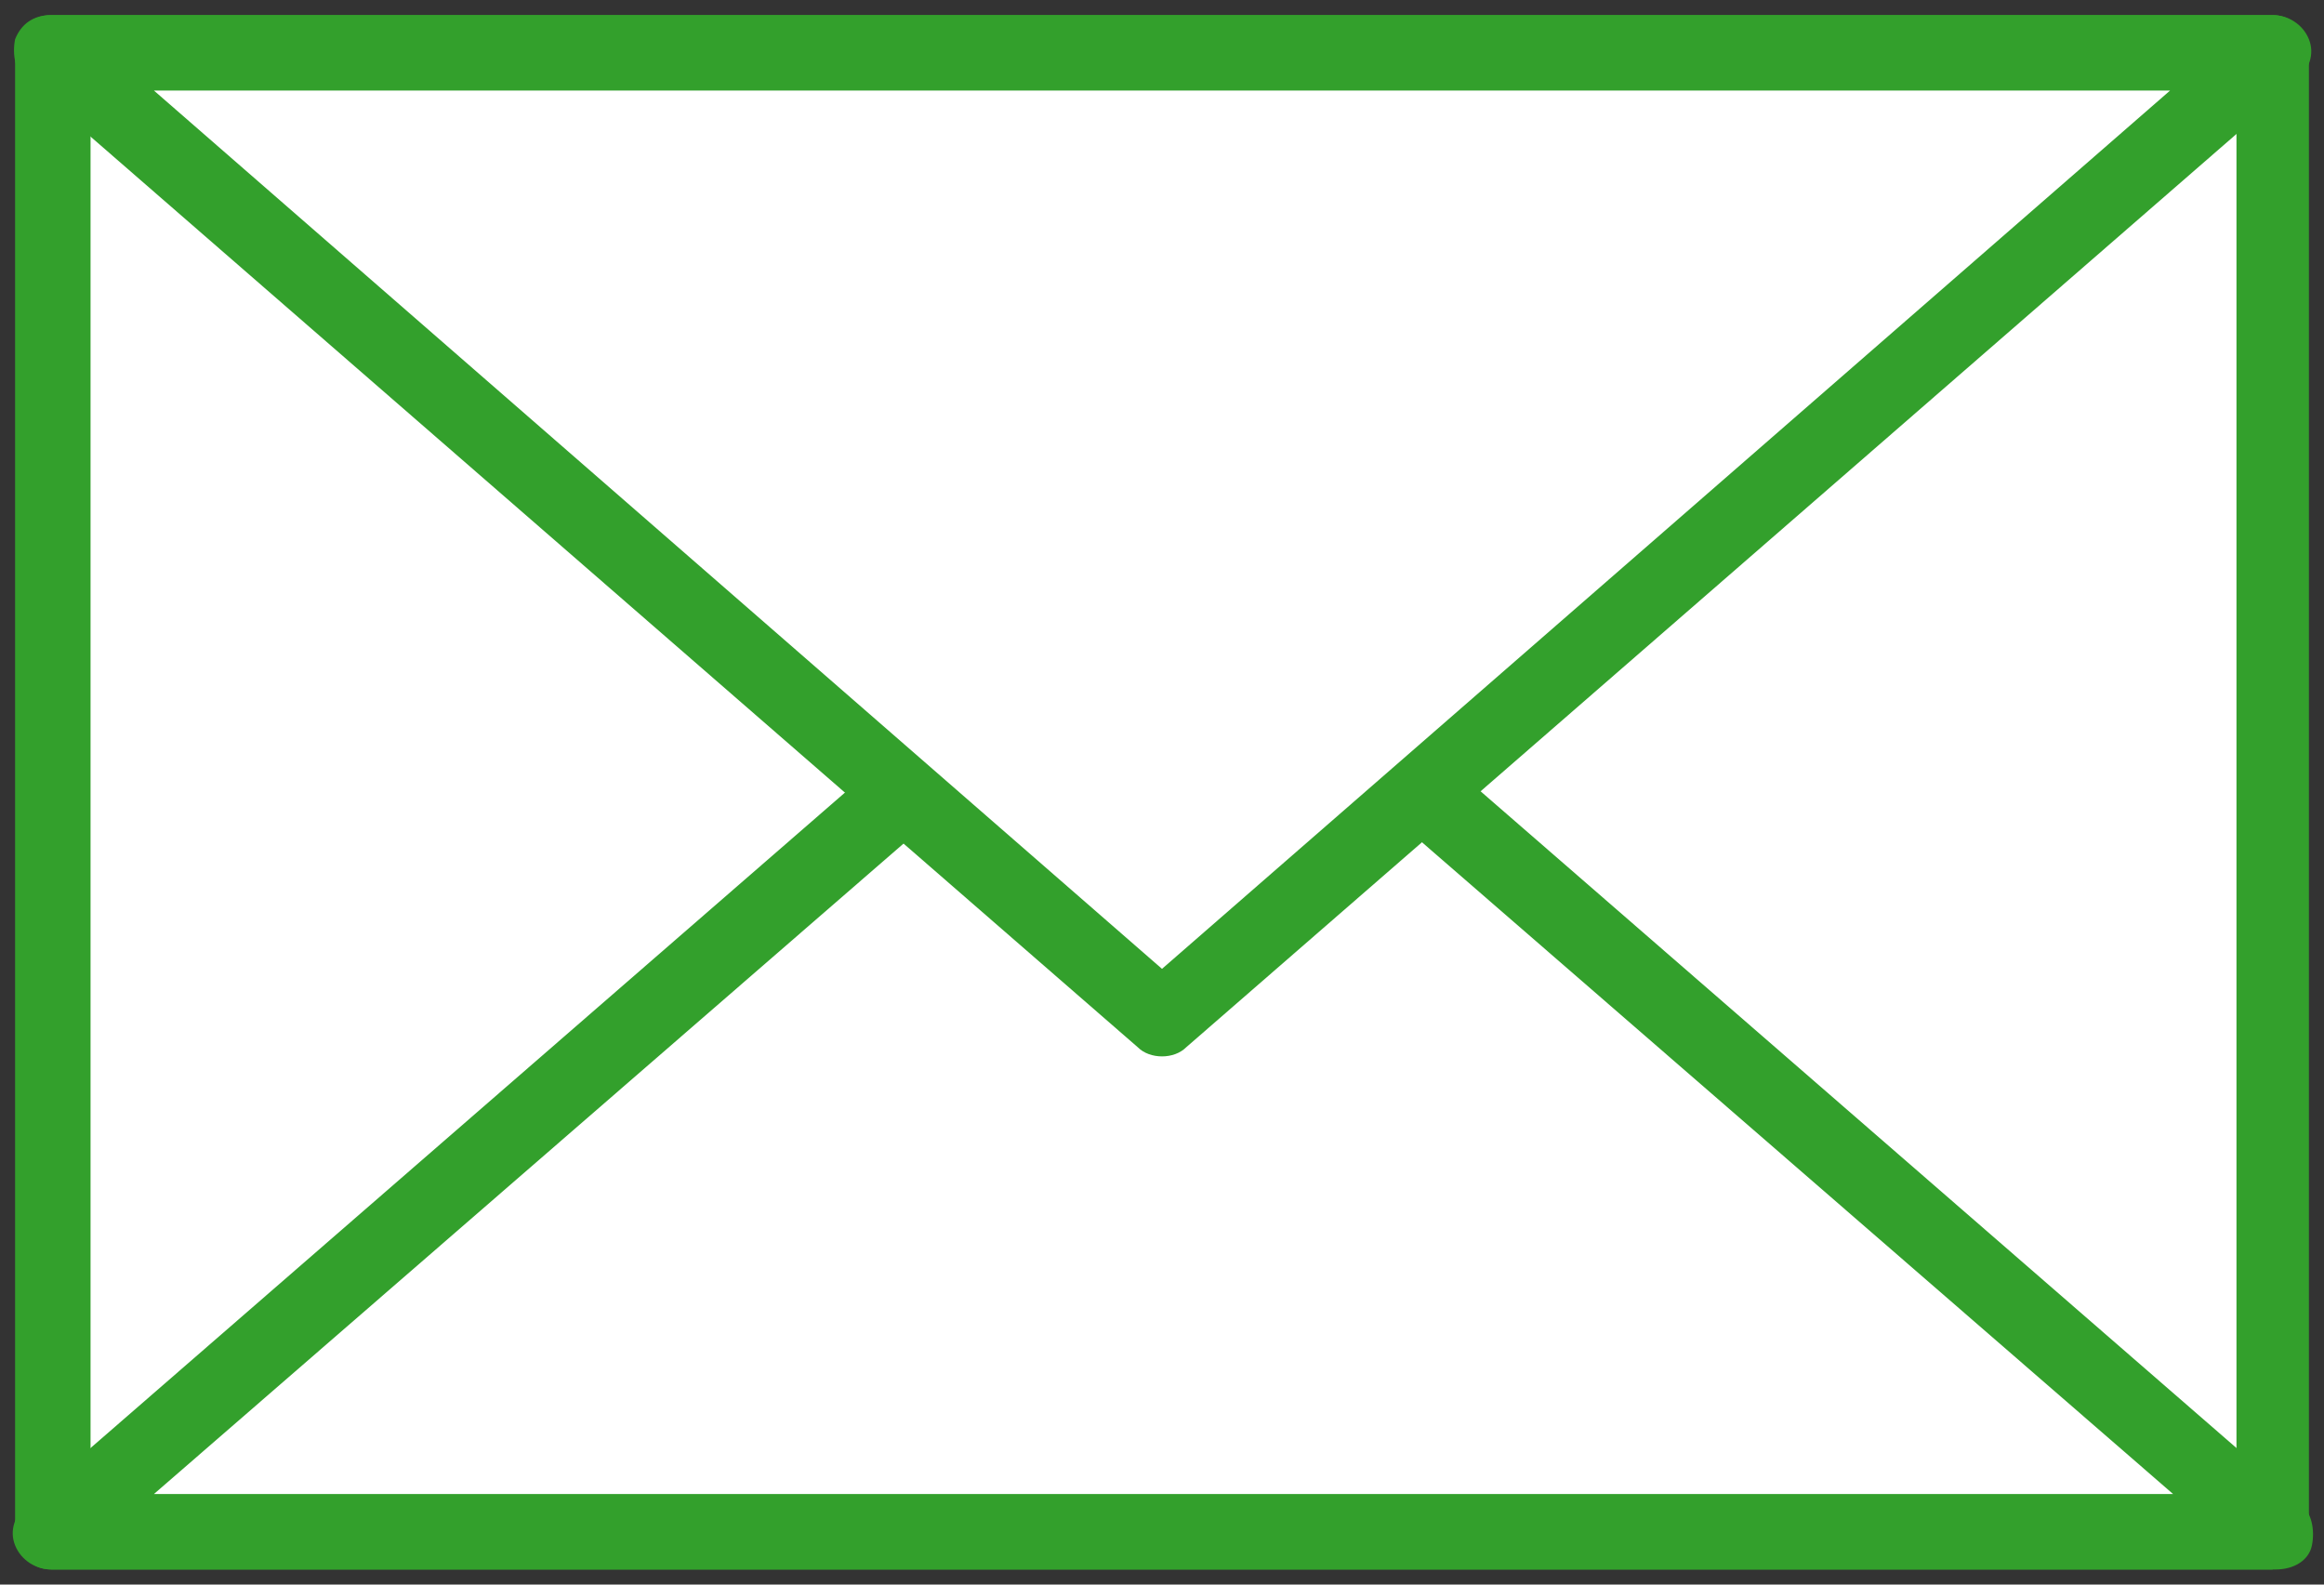 <?xml version="1.0" encoding="UTF-8"?>
<svg xmlns="http://www.w3.org/2000/svg" version="1.1" viewBox="0 0 77 52.5">
  <rect x="0" y="0" width="77" height="52.5" fill="#333333" stroke="none"/>
  <!-- Generator: Adobe Illustrator 28.7.1, SVG Export Plug-In . SVG Version: 1.2.0 Build 142)  -->
  <g>
    <g id="_レイヤー_1" data-name="レイヤー_1">
      <g>
        <g>
          <rect x="1.7" y="1.7" width="73.6" height="49" fill="#fff"/>
          <path d="M75.3,52H1.7c-.7,0-1.2-.6-1.2-1.2V1.7C.5,1,1,.5,1.7.5h73.6c.7,0,1.2.6,1.2,1.2v49c0,.7-.6,1.2-1.2,1.2ZM3,49.5h71.1V3H3v46.5Z" fill="#33a02c"/>
        </g>
        <g>
          <polyline points="29.9 26.2 1.7 50.8 75.3 50.8 47.1 26.3" fill="#fff"/>
          <path d="M75.3,52H1.7c-.5,0-1-.3-1.2-.8-.2-.5,0-1,.4-1.4l28.2-24.5c.5-.5,1.3-.4,1.8.1.5.5.4,1.3-.1,1.8L5.1,49.5h66.9l-25.7-22.3c-.5-.5-.6-1.2-.1-1.8.5-.5,1.2-.6,1.8-.1l28.2,24.5c.4.3.5.9.4,1.4s-.6.8-1.2.8Z" fill="#33a02c"/>
        </g>
        <g>
          <polygon points="38.5 33.7 75.3 1.7 1.7 1.7 38.5 33.7" fill="#fff"/>
          <path d="M38.5,35c-.3,0-.6-.1-.8-.3L.9,2.7c-.4-.3-.5-.9-.4-1.4.2-.5.6-.8,1.2-.8h73.6c.5,0,1,.3,1.2.8s0,1-.4,1.4l-36.8,32c-.2.2-.5.3-.8.3ZM5.1,3l33.4,29.1L71.9,3H5.1Z" fill="#33a02c"/>
        </g>
      </g>
    </g>
  </g>
</svg>